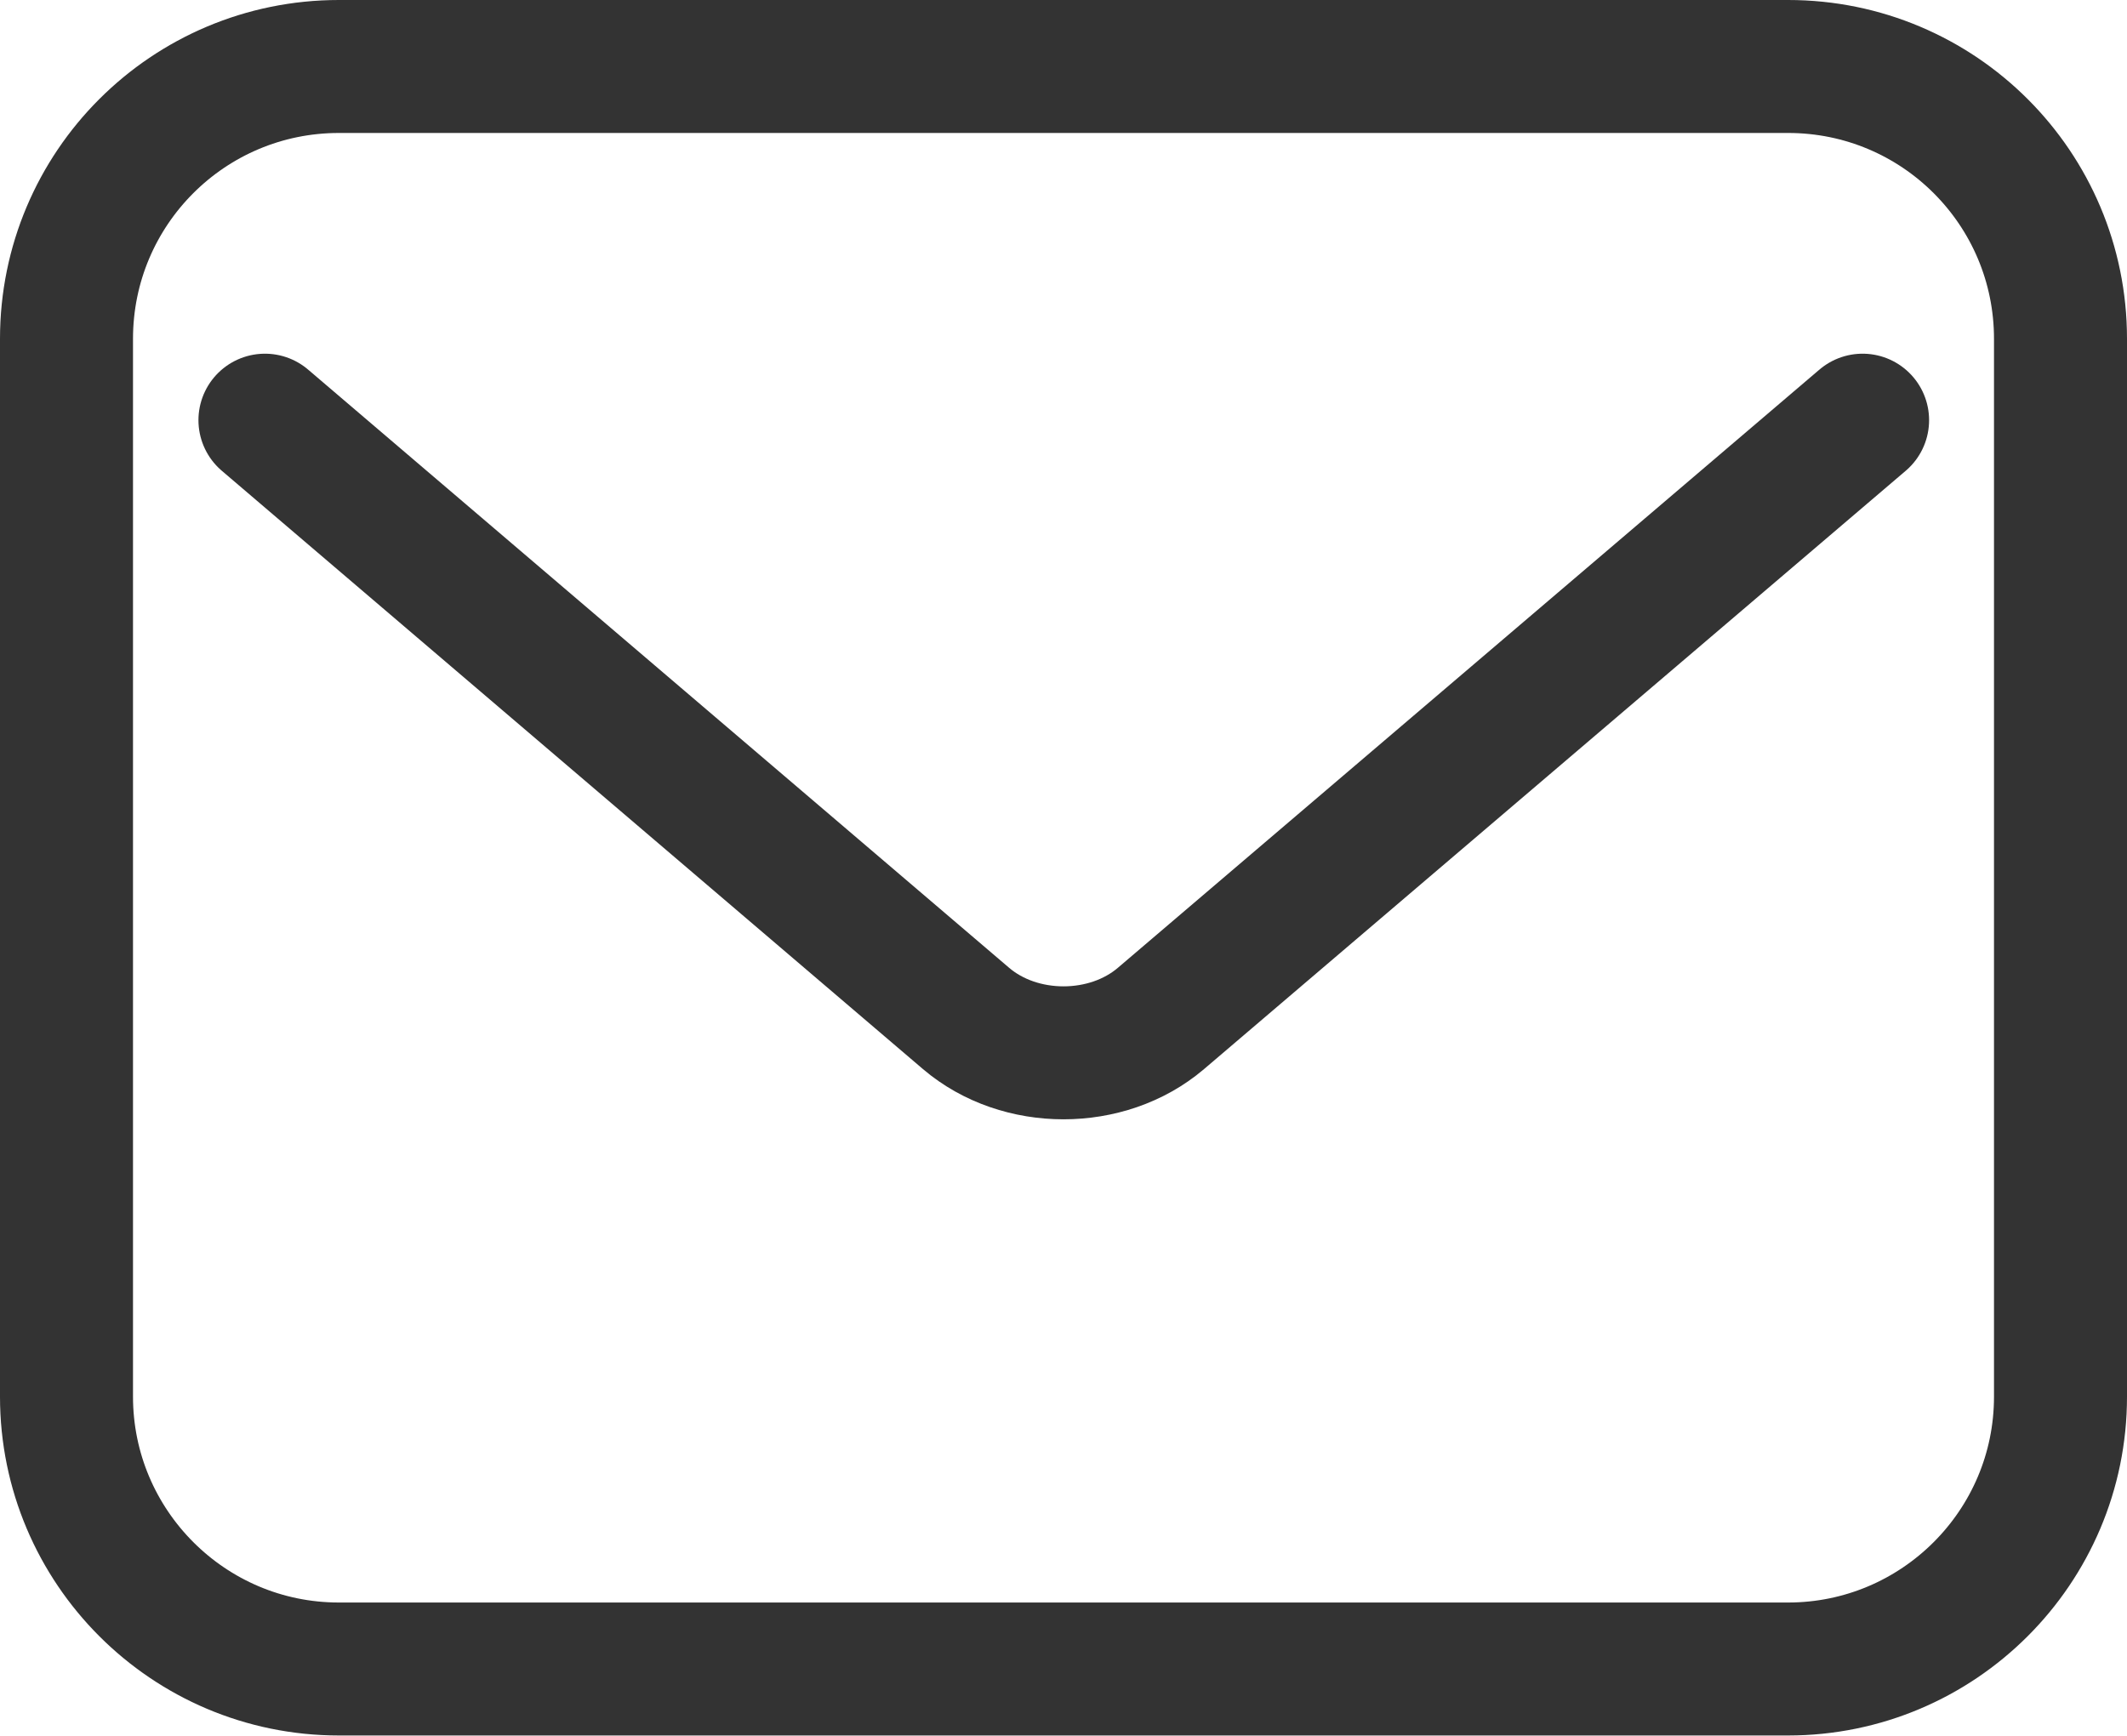<?xml version="1.0" encoding="UTF-8"?><svg id="_레이어_2" xmlns="http://www.w3.org/2000/svg" viewBox="0 0 39.98 32.64"><defs><style>.cls-1{fill:none;stroke:#333;stroke-linecap:round;stroke-linejoin:round;stroke-width:2.5px;}</style></defs><g id="_레이어_1-2"><g><path class="cls-1" d="M6.37,1.25h27.24c2.83,0,5.12,2.29,5.12,5.12V26.26c0,2.83-2.3,5.12-5.12,5.12H6.37c-2.83,0-5.12-2.3-5.12-5.12V6.37C1.25,3.54,3.54,1.25,6.37,1.25Z"/><path class="cls-1" d="M4.98,7.9l13.18,11.25c1.01,.86,2.65,.86,3.66,0l13.19-11.25"/></g></g></svg>